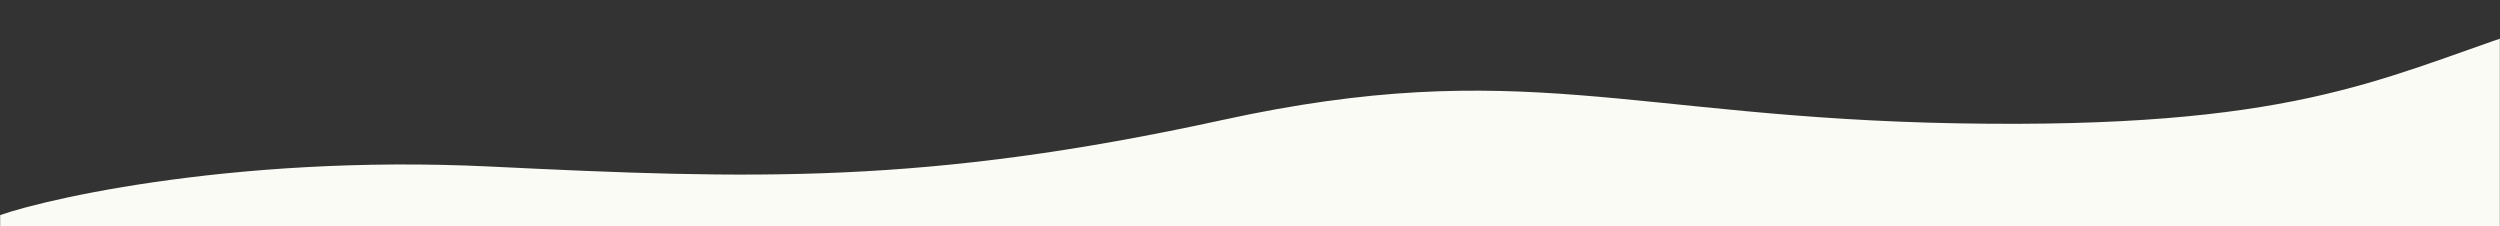 <svg width="1689" height="153" viewBox="0 0 1689 153" fill="none" xmlns="http://www.w3.org/2000/svg">
<rect x="0" y="0" width="1689" height="153" fill="#333333" stroke="none"/>
<mask id="mask0_278_5015" style="mask-type:alpha" maskUnits="userSpaceOnUse" x="0" y="0" width="1689" height="153">
<rect width="1689" height="153" fill="#D9D9D9"/>
</mask>
<g mask="url(#mask0_278_5015)">
<path d="M1701.04 22C1605.71 54.023 1546.21 87.186 1323.69 83.35C1101.17 79.513 1027.32 37.115 826.123 81.015C624.921 124.914 508.979 121.154 331.164 112.519C153.349 103.884 16.445 137.464 -6.017 147.678C-28.479 157.892 -6.017 1417.46 -6.017 1417.46H1703.12L1701.04 22Z" fill="#FBFBF5"/>
</g>
</svg>
